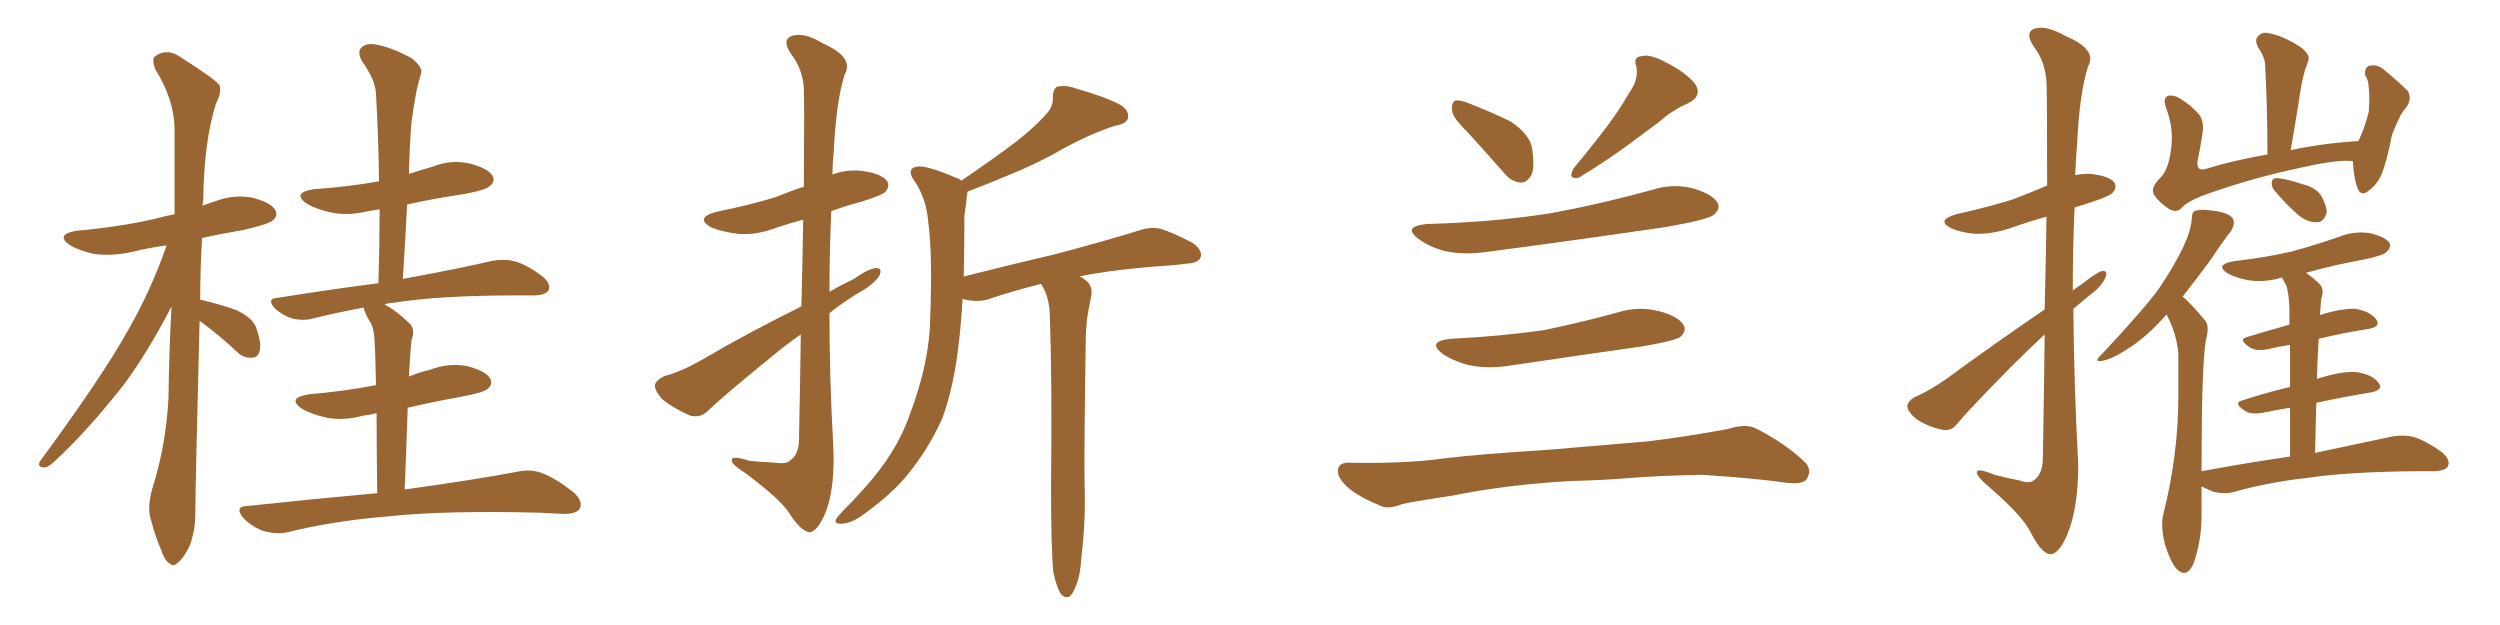 <svg xmlns="http://www.w3.org/2000/svg" xmlns:xlink="http://www.w3.org/1999/xlink" width="600" height="150"><path fill="#996633" padding="10" d="M47.90 77.05L47.90 77.05Q46.88 117.19 46.88 123.05L46.88 123.05Q46.88 127.59 45.41 131.25L45.41 131.25Q43.80 134.33 42.77 134.91L42.77 134.91Q41.60 136.23 40.72 135.21L40.72 135.21Q39.55 134.62 38.67 131.98L38.67 131.98Q37.21 128.61 36.33 125.10L36.33 125.10Q35.16 122.02 36.62 117.04L36.62 117.04Q39.84 106.79 40.43 95.65L40.43 95.65Q40.58 84.23 41.16 73.54L41.16 73.54Q35.60 84.38 29.74 92.29L29.74 92.29Q20.65 103.86 12.74 111.04L12.74 111.04Q11.43 112.21 10.55 112.21L10.55 112.21Q8.79 112.06 9.67 110.60L9.67 110.60Q24.76 90.09 30.91 78.96L30.91 78.96Q36.33 69.43 39.99 58.89L39.99 58.89Q35.60 59.47 31.49 60.50L31.49 60.50Q26.66 61.52 22.56 60.94L22.56 60.94Q19.19 60.21 16.85 58.89L16.85 58.89Q13.04 56.25 18.46 55.37L18.46 55.37Q28.42 54.49 36.91 52.59L36.91 52.59Q39.55 51.86 41.89 51.42L41.89 51.42Q41.89 40.43 41.89 30.76L41.89 30.76Q41.75 23.73 37.21 16.55L37.21 16.55Q36.47 14.21 37.06 13.62L37.06 13.62Q40.14 11.28 43.65 13.92L43.65 13.92Q51.71 19.04 52.73 20.51L52.73 20.51Q53.17 22.41 51.86 24.76L51.86 24.76Q48.93 33.98 48.78 48.05L48.78 48.05Q48.63 48.78 48.63 49.37L48.63 49.37Q50.10 48.78 51.56 48.34L51.56 48.34Q56.10 46.58 60.64 47.46L60.64 47.46Q65.04 48.63 66.06 50.39L66.06 50.39Q66.80 51.86 65.48 52.88L65.48 52.88Q64.60 53.76 58.30 55.22L58.30 55.22Q53.03 56.10 48.49 57.13L48.49 57.13Q48.05 64.89 48.05 71.92L48.05 71.92Q52.59 72.95 56.69 74.41L56.69 74.41Q61.08 76.46 61.67 79.25L61.67 79.25Q62.84 82.62 62.26 84.38L62.26 84.38Q61.82 85.84 60.50 85.84L60.50 85.84Q58.59 85.99 57.13 84.67L57.13 84.67Q52.59 80.42 48.19 77.20L48.19 77.20Q48.05 77.05 47.90 77.05ZM90.53 118.36L90.53 118.36L90.53 118.36Q90.38 106.79 90.38 99.17L90.38 99.17Q88.62 99.61 87.16 99.76L87.16 99.76Q82.32 101.07 78.22 100.20L78.22 100.20Q74.85 99.46 72.51 98.14L72.51 98.14Q68.70 95.51 74.12 94.63L74.12 94.63Q82.76 93.90 90.23 92.43L90.23 92.43Q90.09 84.52 89.94 83.06L89.94 83.06Q89.94 79.54 89.06 77.64L89.06 77.64Q88.18 76.32 87.60 74.85L87.60 74.85Q87.30 74.27 87.30 73.83L87.30 73.83Q80.86 75 75 76.46L75 76.46Q72.95 77.05 70.17 76.46L70.17 76.46Q67.82 75.73 65.92 73.97L65.92 73.97Q63.87 71.63 66.65 71.48L66.65 71.48Q79.39 69.43 90.82 67.97L90.82 67.97Q91.11 58.74 91.11 50.24L91.11 50.24Q89.36 50.54 88.33 50.68L88.33 50.68Q83.50 51.86 79.39 50.98L79.39 50.98Q76.03 50.24 73.68 48.93L73.68 48.93Q69.87 46.29 75.29 45.41L75.29 45.41Q83.79 44.82 90.97 43.51L90.97 43.51Q90.82 32.52 90.23 22.41L90.23 22.41Q90.09 19.19 86.87 14.65L86.87 14.65Q85.69 12.45 86.72 11.43L86.72 11.43Q87.89 10.25 90.23 10.69L90.23 10.69Q93.75 11.28 98.73 13.92L98.73 13.92Q101.51 16.11 101.07 17.58L101.07 17.58Q100.49 19.48 99.90 22.12L99.90 22.12Q99.32 25.05 98.73 29.59L98.73 29.59Q98.29 35.45 98.14 41.75L98.14 41.75Q100.78 40.87 103.86 39.99L103.86 39.99Q108.25 38.23 112.79 39.26L112.79 39.26Q117.19 40.43 118.21 42.19L118.21 42.19Q118.95 43.65 117.48 44.68L117.48 44.68Q116.75 45.56 111.33 46.58L111.33 46.58Q104.30 47.61 97.71 49.07L97.71 49.07Q97.27 57.71 96.68 66.94L96.68 66.94Q110.30 64.45 118.36 62.55L118.36 62.55Q121.14 62.11 123.49 62.70L123.49 62.70Q126.56 63.57 130.22 66.36L130.22 66.36Q132.28 68.12 131.69 69.58L131.69 69.58Q131.10 70.75 128.47 70.90L128.47 70.90Q126.12 70.90 123.78 70.90L123.78 70.90Q105.47 70.90 94.48 72.66L94.48 72.66Q93.31 72.66 92.29 73.10L92.29 73.10Q95.21 74.56 98.29 77.64L98.29 77.64Q99.76 78.96 98.73 81.74L98.73 81.74Q98.58 83.50 98.44 85.40L98.44 85.40Q98.29 87.74 98.14 90.38L98.14 90.38Q100.49 89.36 103.13 88.77L103.13 88.77Q107.67 87.01 112.21 87.89L112.21 87.89Q116.60 89.06 117.63 90.82L117.63 90.82Q118.36 92.29 117.04 93.31L117.04 93.31Q116.16 94.19 110.74 95.21L110.74 95.21Q104.15 96.39 97.85 97.85L97.85 97.85Q97.56 106.79 97.12 117.48L97.12 117.48Q113.96 115.14 124.07 113.23L124.07 113.23Q127.29 112.50 130.08 113.53L130.08 113.53Q133.45 114.84 137.55 118.07L137.55 118.07Q140.04 120.26 139.16 122.02L139.16 122.02Q138.43 123.34 135.35 123.34L135.35 123.34Q132.71 123.19 129.49 123.05L129.49 123.05Q106.93 122.46 93.16 123.93L93.16 123.93Q80.42 124.95 68.99 127.73L68.99 127.73Q66.50 128.32 63.28 127.44L63.28 127.44Q60.64 126.56 58.45 124.37L58.45 124.37Q56.10 121.58 59.33 121.44L59.33 121.44Q75.88 119.68 90.53 118.36ZM192.33 73.54L192.33 73.54Q192.63 61.67 192.77 52.73L192.77 52.73Q189.40 53.61 186.33 54.64L186.33 54.64Q181.49 56.54 176.95 56.10L176.95 56.10Q173.44 55.66 170.80 54.64L170.80 54.64Q166.55 52.29 171.97 50.83L171.97 50.83Q179.88 49.22 186.18 47.31L186.18 47.31Q189.70 45.85 192.92 44.82L192.92 44.82Q193.07 23.73 192.92 21.39L192.92 21.39Q192.77 16.70 189.70 12.74L189.70 12.74Q187.65 9.52 189.99 8.64L189.99 8.64Q192.92 7.62 197.46 10.40L197.46 10.40Q205.08 13.77 202.73 17.87L202.73 17.87Q200.68 24.17 200.10 36.47L200.10 36.47Q199.80 39.11 199.80 41.89L199.80 41.89Q203.17 40.58 206.84 41.02L206.84 41.02Q211.38 41.60 212.84 43.36L212.84 43.36Q213.72 44.68 212.40 46.14L212.40 46.14Q211.52 46.88 206.98 48.34L206.98 48.34Q203.03 49.37 199.51 50.68L199.51 50.68Q199.07 60.21 199.07 70.02L199.07 70.02Q201.86 68.41 204.93 66.94L204.93 66.94Q208.45 64.45 210.35 64.31L210.35 64.31Q211.96 64.45 210.94 66.36L210.94 66.36Q209.47 68.41 206.25 70.17L206.25 70.17Q202.59 72.36 199.07 75.15L199.07 75.15Q199.07 90.82 199.95 106.35L199.95 106.35Q200.54 116.60 198.19 122.90L198.19 122.90Q196.14 127.73 194.24 127.73L194.24 127.73Q192.19 127.44 189.55 123.34L189.55 123.34Q187.35 119.82 178.86 113.53L178.86 113.53Q175.78 111.62 175.63 110.60L175.63 110.60Q175.34 109.13 179.88 110.60L179.88 110.60Q182.81 110.89 186.04 111.04L186.04 111.04Q188.82 111.47 189.70 110.45L189.70 110.45Q191.60 109.13 191.75 105.91L191.75 105.91Q192.04 91.85 192.19 80.27L192.19 80.27Q188.38 82.91 184.72 85.99L184.72 85.99Q172.85 95.65 169.78 98.73L169.78 98.73Q168.02 100.34 165.67 99.76L165.67 99.76Q162.16 98.29 159.08 95.95L159.08 95.95Q157.03 93.75 157.18 92.29L157.18 92.29Q157.62 91.11 159.52 90.23L159.52 90.23Q163.18 89.36 168.60 86.28L168.60 86.28Q179.59 79.83 192.33 73.54ZM252.83 137.55L252.83 137.55L252.83 137.55Q252.25 132.13 252.25 116.60L252.25 116.60Q252.54 91.41 251.95 75.44L251.95 75.44Q251.81 71.63 250.34 68.99L250.34 68.99Q250.05 68.55 249.90 68.12L249.90 68.12Q243.46 69.73 237.74 71.63L237.74 71.63Q235.55 72.51 232.47 72.07L232.47 72.07Q231.59 71.92 231.01 71.78L231.01 71.78Q230.71 77.34 230.13 82.18L230.13 82.18Q228.96 92.72 226.17 100.34L226.17 100.34Q222.95 107.67 217.53 114.26L217.53 114.26Q213.72 118.80 207.42 123.34L207.42 123.34Q204.49 125.54 202.15 125.68L202.15 125.68Q200.39 125.83 200.54 124.80L200.54 124.80Q201.12 123.78 203.03 121.88L203.03 121.88Q205.22 119.68 207.57 117.04L207.57 117.04Q215.19 108.54 218.26 99.76L218.26 99.76Q223.10 87.01 223.24 76.46L223.24 76.46Q223.83 60.94 222.80 53.47L222.80 53.47Q222.36 47.90 219.73 43.80L219.73 43.80Q217.24 40.58 220.02 39.99L220.02 39.99Q222.22 39.55 229.69 42.77L229.69 42.77Q230.27 42.92 230.71 43.36L230.71 43.36Q238.48 38.09 243.90 33.98L243.90 33.98Q248.88 30.03 251.07 27.39L251.07 27.39Q252.83 25.63 252.69 23.29L252.69 23.29Q252.69 21.39 253.71 20.80L253.71 20.80Q255.91 20.36 258.25 21.24L258.25 21.24Q265.43 23.29 268.95 25.20L268.95 25.20Q271.14 26.66 270.70 28.42L270.70 28.42Q270.26 29.74 267.63 30.18L267.63 30.18Q261.77 32.08 255.03 35.74L255.03 35.74Q249.32 39.11 241.70 42.19L241.70 42.19Q235.69 44.68 232.18 46.00L232.18 46.00Q232.18 46.58 232.03 47.17L232.03 47.17Q231.88 49.07 231.45 51.86L231.45 51.86Q231.45 59.62 231.30 66.36L231.30 66.36Q242.87 63.43 252.98 61.08L252.98 61.08Q265.72 57.71 273.19 55.37L273.19 55.37Q275.98 54.35 278.61 54.93L278.61 54.93Q281.84 55.96 286.23 58.30L286.23 58.30Q288.72 60.06 288.13 61.82L288.13 61.82Q287.55 63.13 284.77 63.28L284.77 63.28Q282.71 63.57 280.52 63.72L280.52 63.72Q267.48 64.60 258.98 66.36L258.98 66.36Q259.72 66.50 260.30 67.09L260.30 67.09Q262.35 68.41 261.91 71.04L261.91 71.04Q261.47 72.95 261.04 75.59L261.04 75.59Q260.74 77.34 260.60 80.42L260.60 80.42Q260.16 108.69 260.30 116.16L260.30 116.16Q260.60 124.66 259.57 133.45L259.57 133.45Q259.28 138.28 258.25 140.48L258.25 140.48Q257.52 142.68 256.49 143.26L256.49 143.26Q255.47 143.55 254.59 142.53L254.59 142.53Q253.71 141.21 252.83 137.55ZM352.29 31.79L352.29 31.79Q348.63 28.27 348.49 26.51L348.49 26.51Q348.34 24.61 349.22 24.17L349.22 24.17Q350.24 23.88 352.44 24.76L352.44 24.76Q357.71 26.81 362.55 29.15L362.55 29.15Q367.09 32.23 367.68 35.45L367.68 35.45Q368.41 40.14 367.53 42.04L367.53 42.04Q366.36 43.95 364.89 43.80L364.89 43.80Q362.70 43.65 360.94 41.46L360.94 41.46Q356.40 36.33 352.29 31.79ZM391.11 22.12L391.11 22.12Q393.31 19.04 392.72 15.97L392.72 15.97Q391.85 13.62 394.04 13.48L394.04 13.48Q396.09 12.89 400.05 15.09L400.05 15.09Q404.44 17.29 406.79 20.07L406.79 20.07Q408.69 23.00 405.18 24.76L405.18 24.76Q401.22 26.51 398.14 29.30L398.14 29.30Q394.92 31.64 391.41 34.28L391.41 34.28Q387.01 37.65 378.96 42.63L378.96 42.63Q376.17 43.21 377.64 40.43L377.64 40.43Q382.03 35.16 385.69 30.32L385.69 30.32Q388.48 26.66 391.11 22.12ZM342.48 53.76L342.48 53.76Q358.74 53.32 372.51 51.12L372.51 51.12Q384.96 48.78 396.53 45.56L396.53 45.56Q401.51 43.95 406.49 45.26L406.49 45.26Q411.33 46.73 412.35 48.93L412.35 48.93Q412.79 50.24 411.33 51.56L411.33 51.56Q409.86 52.73 399.76 54.49L399.76 54.49Q377.78 57.71 356.54 60.50L356.54 60.50Q351.12 61.23 346.58 60.21L346.58 60.21Q342.92 59.18 340.58 57.42L340.58 57.42Q336.33 54.35 342.48 53.76ZM348.34 81.30L348.34 81.30Q360.21 80.71 370.46 79.25L370.46 79.25Q379.69 77.34 388.18 75L388.18 75Q393.31 73.39 398.29 74.71L398.29 74.71Q403.13 76.03 404.15 78.22L404.15 78.22Q404.74 79.54 403.27 80.86L403.27 80.86Q402.10 81.74 394.63 83.06L394.63 83.06Q378.22 85.40 362.40 87.74L362.40 87.74Q356.98 88.62 352.44 87.60L352.44 87.60Q348.93 86.72 346.29 84.96L346.29 84.96Q342.19 81.88 348.34 81.30ZM377.20 115.43L377.20 115.43L377.20 115.43Q361.52 116.31 348.63 118.95L348.63 118.95Q338.82 120.41 336.47 121.00L336.47 121.00Q333.54 122.17 331.79 121.58L331.79 121.58Q326.66 119.53 323.88 117.33L323.88 117.33Q320.95 114.84 321.09 112.94L321.09 112.94Q321.24 111.04 323.58 111.04L323.58 111.04Q337.35 111.33 346.58 110.01L346.58 110.01Q355.08 108.98 371.48 107.96L371.48 107.96Q379.69 107.23 395.65 105.91L395.65 105.91Q405.18 104.74 414.55 102.98L414.55 102.98Q418.80 101.66 421.14 102.69L421.14 102.69Q428.17 106.20 433.01 110.74L433.01 110.74Q435.06 112.65 433.59 114.99L433.59 114.99Q432.71 116.31 428.76 115.87L428.76 115.87Q421.88 114.84 408.69 113.96L408.69 113.96Q399.02 114.11 391.41 114.70L391.41 114.70Q384.38 115.28 377.20 115.43ZM490.72 74.27L490.72 74.27Q491.02 61.38 491.16 52.00L491.16 52.00Q486.47 53.32 482.37 54.79L482.37 54.79Q477.98 56.25 473.88 56.10L473.88 56.10Q470.65 55.81 468.31 54.79L468.31 54.79Q464.50 52.88 469.48 51.42L469.48 51.42Q476.81 49.80 482.96 47.90L482.96 47.90Q487.21 46.29 491.31 44.53L491.31 44.53Q491.31 22.41 491.16 19.63L491.16 19.63Q490.87 14.79 488.09 11.13L488.09 11.13Q485.89 7.91 488.23 6.88L488.23 6.88Q491.16 6.01 495.70 8.64L495.70 8.64Q503.47 11.87 501.12 15.97L501.12 15.97Q499.07 22.41 498.49 34.72L498.49 34.72Q498.19 38.38 498.05 42.04L498.05 42.04Q500.10 41.60 502.00 41.75L502.00 41.75Q506.40 42.33 507.42 43.80L507.42 43.80Q508.15 44.82 507.13 46.14L507.13 46.14Q506.54 47.02 502.00 48.49L502.00 48.49Q499.80 49.22 497.90 49.80L497.90 49.80Q497.46 59.91 497.46 69.73L497.46 69.73Q498.63 68.85 499.95 67.97L499.95 67.97Q503.03 65.48 504.49 65.04L504.49 65.04Q506.10 64.89 505.22 66.80L505.22 66.80Q504.05 69.14 501.27 71.04L501.27 71.04Q499.37 72.66 497.61 74.12L497.61 74.12Q497.75 92.87 498.78 111.47L498.78 111.47Q498.78 122.02 496.14 128.32L496.14 128.32Q494.09 133.15 491.89 133.01L491.89 133.01Q489.84 132.57 487.50 128.03L487.50 128.03Q485.60 123.93 477.25 116.75L477.25 116.75Q474.61 114.55 474.46 113.53L474.46 113.53Q474.17 112.06 478.71 113.96L478.71 113.96Q481.49 114.70 484.57 115.28L484.57 115.28Q487.06 116.16 488.09 115.28L488.09 115.28Q490.14 113.96 490.28 110.30L490.28 110.30Q490.58 93.60 490.72 80.27L490.72 80.27Q486.62 84.08 482.52 88.18L482.52 88.18Q472.27 98.58 469.63 101.81L469.63 101.81Q468.31 103.56 466.11 103.13L466.11 103.13Q462.60 102.39 459.81 100.49L459.81 100.49Q457.76 98.73 457.76 97.41L457.76 97.41Q457.91 96.24 459.67 95.21L459.67 95.21Q462.74 94.04 467.29 90.82L467.29 90.82Q478.27 82.76 490.72 74.27ZM564.70 38.67L564.70 38.67Q561.18 38.23 552.69 40.14L552.69 40.14Q540.67 42.63 529.25 46.73L529.25 46.73Q524.85 48.34 523.39 50.10L523.39 50.10Q522.22 51.12 520.46 50.10L520.46 50.10Q518.26 48.63 516.94 46.73L516.94 46.73Q516.06 44.97 518.41 42.77L518.41 42.77Q520.46 40.72 521.04 35.89L521.04 35.89Q521.78 30.91 519.87 25.93L519.87 25.93Q518.99 23.58 520.31 23.00L520.31 23.00Q521.63 22.71 523.10 23.58L523.10 23.58Q526.03 25.34 527.93 27.69L527.93 27.69Q529.10 29.44 528.52 32.52L528.52 32.52Q528.08 35.45 527.49 38.23L527.49 38.23Q526.90 41.16 529.25 40.58L529.25 40.58Q535.84 38.53 544.19 37.06L544.19 37.06Q544.19 25.34 543.60 15.23L543.60 15.23Q543.46 13.62 541.99 11.43L541.99 11.43Q540.97 9.52 541.99 8.64L541.99 8.64Q543.02 7.47 544.92 8.06L544.92 8.06Q548.00 8.64 552.10 11.28L552.10 11.28Q554.59 13.18 554.00 14.50L554.00 14.50Q553.71 15.53 553.27 16.55L553.27 16.55Q552.83 18.16 552.39 20.07L552.39 20.07Q551.22 27.69 549.76 36.04L549.76 36.04Q557.23 34.42 566.02 33.84L566.02 33.84Q567.48 30.91 568.51 26.81L568.51 26.81Q568.65 24.61 568.65 22.85L568.65 22.85Q568.51 20.80 568.36 19.78L568.36 19.78Q568.07 18.60 567.63 18.02L567.63 18.02Q567.48 16.26 568.51 15.82L568.51 15.82Q570.26 15.38 571.73 16.41L571.73 16.41Q575.54 19.48 577.88 21.83L577.88 21.83Q578.91 23.73 577.59 25.63L577.59 25.63Q576.71 26.66 576.12 27.69L576.12 27.69Q575.10 29.74 574.07 32.37L574.07 32.37Q572.75 39.26 571.29 42.48L571.29 42.48Q570.26 44.53 568.36 45.85L568.36 45.85Q566.60 47.31 565.72 44.97L565.72 44.97Q564.84 42.33 564.70 38.67ZM546.24 46.14L546.24 46.14Q545.21 45.12 545.21 44.09L545.21 44.09Q545.21 42.63 546.53 42.77L546.53 42.77Q548.29 42.77 552.69 44.24L552.69 44.24Q555.62 44.97 556.93 46.73L556.93 46.73Q558.40 49.22 558.40 50.98L558.40 50.98Q557.81 53.32 556.05 53.32L556.05 53.32Q553.86 53.47 551.51 51.56L551.51 51.56Q548.58 48.93 546.24 46.14ZM549.61 109.57L549.61 109.57L549.61 109.57Q549.61 102.83 549.61 97.85L549.61 97.85Q546.09 98.44 543.31 99.02L543.31 99.02Q540.23 99.61 538.77 98.58L538.77 98.58Q535.84 96.68 538.18 96.09L538.18 96.09Q543.46 94.34 549.61 92.87L549.61 92.87Q549.61 86.72 549.61 82.76L549.61 82.76Q546.68 83.20 544.34 83.79L544.34 83.79Q541.41 84.38 539.94 83.35L539.94 83.35Q537.01 81.45 539.36 80.86L539.36 80.86Q544.19 79.39 549.46 77.93L549.46 77.93Q549.46 75 549.46 73.97L549.46 73.97Q549.32 70.46 548.73 68.55L548.73 68.55Q548.14 67.53 547.71 66.65L547.71 66.65Q547.12 66.65 546.97 66.80L546.97 66.80Q543.16 67.82 539.50 67.24L539.50 67.24Q536.57 66.65 534.67 65.63L534.67 65.63Q531.45 63.57 535.99 62.70L535.99 62.70Q543.75 61.82 550.05 60.35L550.05 60.35Q555.91 58.74 561.33 56.84L561.33 56.84Q565.14 55.37 568.80 55.96L568.80 55.96Q572.46 56.84 573.49 58.30L573.49 58.30Q573.93 59.33 572.90 60.35L572.90 60.35Q572.31 61.23 567.48 62.26L567.48 62.26Q560.16 63.57 553.42 65.48L553.42 65.48Q555.18 66.65 556.64 68.12L556.64 68.12Q557.96 69.43 557.08 71.78L557.08 71.78Q556.93 73.39 556.79 75.59L556.79 75.59Q562.06 73.97 565.28 74.12L565.28 74.12Q568.80 74.71 570.26 76.61L570.26 76.61Q571.58 78.37 568.36 78.96L568.36 78.96Q562.65 79.83 556.49 81.30L556.49 81.30Q556.20 85.99 556.05 90.97L556.05 90.97Q556.35 90.82 556.93 90.67L556.93 90.67Q562.65 88.92 565.87 89.36L565.87 89.36Q569.38 89.94 570.85 91.85L570.85 91.85Q572.17 93.60 568.95 94.19L568.95 94.19Q562.65 95.21 555.91 96.68L555.91 96.68Q555.76 102.39 555.62 108.69L555.62 108.69Q567.19 106.20 574.22 104.74L574.22 104.74Q577.00 104.30 579.35 104.88L579.35 104.88Q582.42 105.91 586.08 108.54L586.08 108.54Q588.13 110.30 587.55 111.77L587.55 111.77Q587.11 112.94 584.33 113.09L584.33 113.09Q582.42 113.09 580.08 113.09L580.08 113.09Q563.53 113.23 553.71 114.70L553.71 114.70Q544.48 115.72 536.13 118.07L536.13 118.07Q534.08 118.65 531.30 118.07L531.30 118.07Q529.69 117.33 528.37 116.75L528.37 116.75Q528.37 120.12 528.37 123.78L528.37 123.78Q528.37 129.79 526.46 135.21L526.46 135.21Q524.85 138.87 522.51 136.67L522.51 136.67Q521.04 135.21 519.58 130.66L519.58 130.66Q518.55 126.27 519.14 123.63L519.14 123.63Q522.80 109.28 522.80 95.07L522.80 95.07Q522.80 90.23 522.80 84.96L522.80 84.96Q522.51 80.86 520.61 76.76L520.61 76.76Q520.17 76.03 520.02 75.44L520.02 75.44Q515.33 80.71 511.23 83.35L511.23 83.35Q507.57 85.84 505.22 86.43L505.22 86.43Q502.00 87.30 504.35 85.11L504.35 85.11Q514.89 73.83 518.12 69.29L518.12 69.29Q521.78 63.87 523.97 59.33L523.97 59.33Q525.88 55.22 526.03 52.44L526.03 52.44Q526.03 50.68 527.05 50.54L527.05 50.54Q528.37 50.10 532.03 50.68L532.03 50.68Q535.40 51.27 535.99 52.73L535.99 52.73Q536.43 53.76 535.40 55.52L535.40 55.52Q533.64 57.71 529.98 63.13L529.98 63.13Q527.05 67.09 523.83 71.19L523.83 71.19Q524.41 71.63 525 72.22L525 72.22Q526.76 73.97 529.10 76.76L529.10 76.76Q530.42 78.08 529.39 81.74L529.39 81.74Q528.37 87.89 528.37 113.09L528.37 113.09Q539.50 111.04 549.61 109.57Z"/></svg>